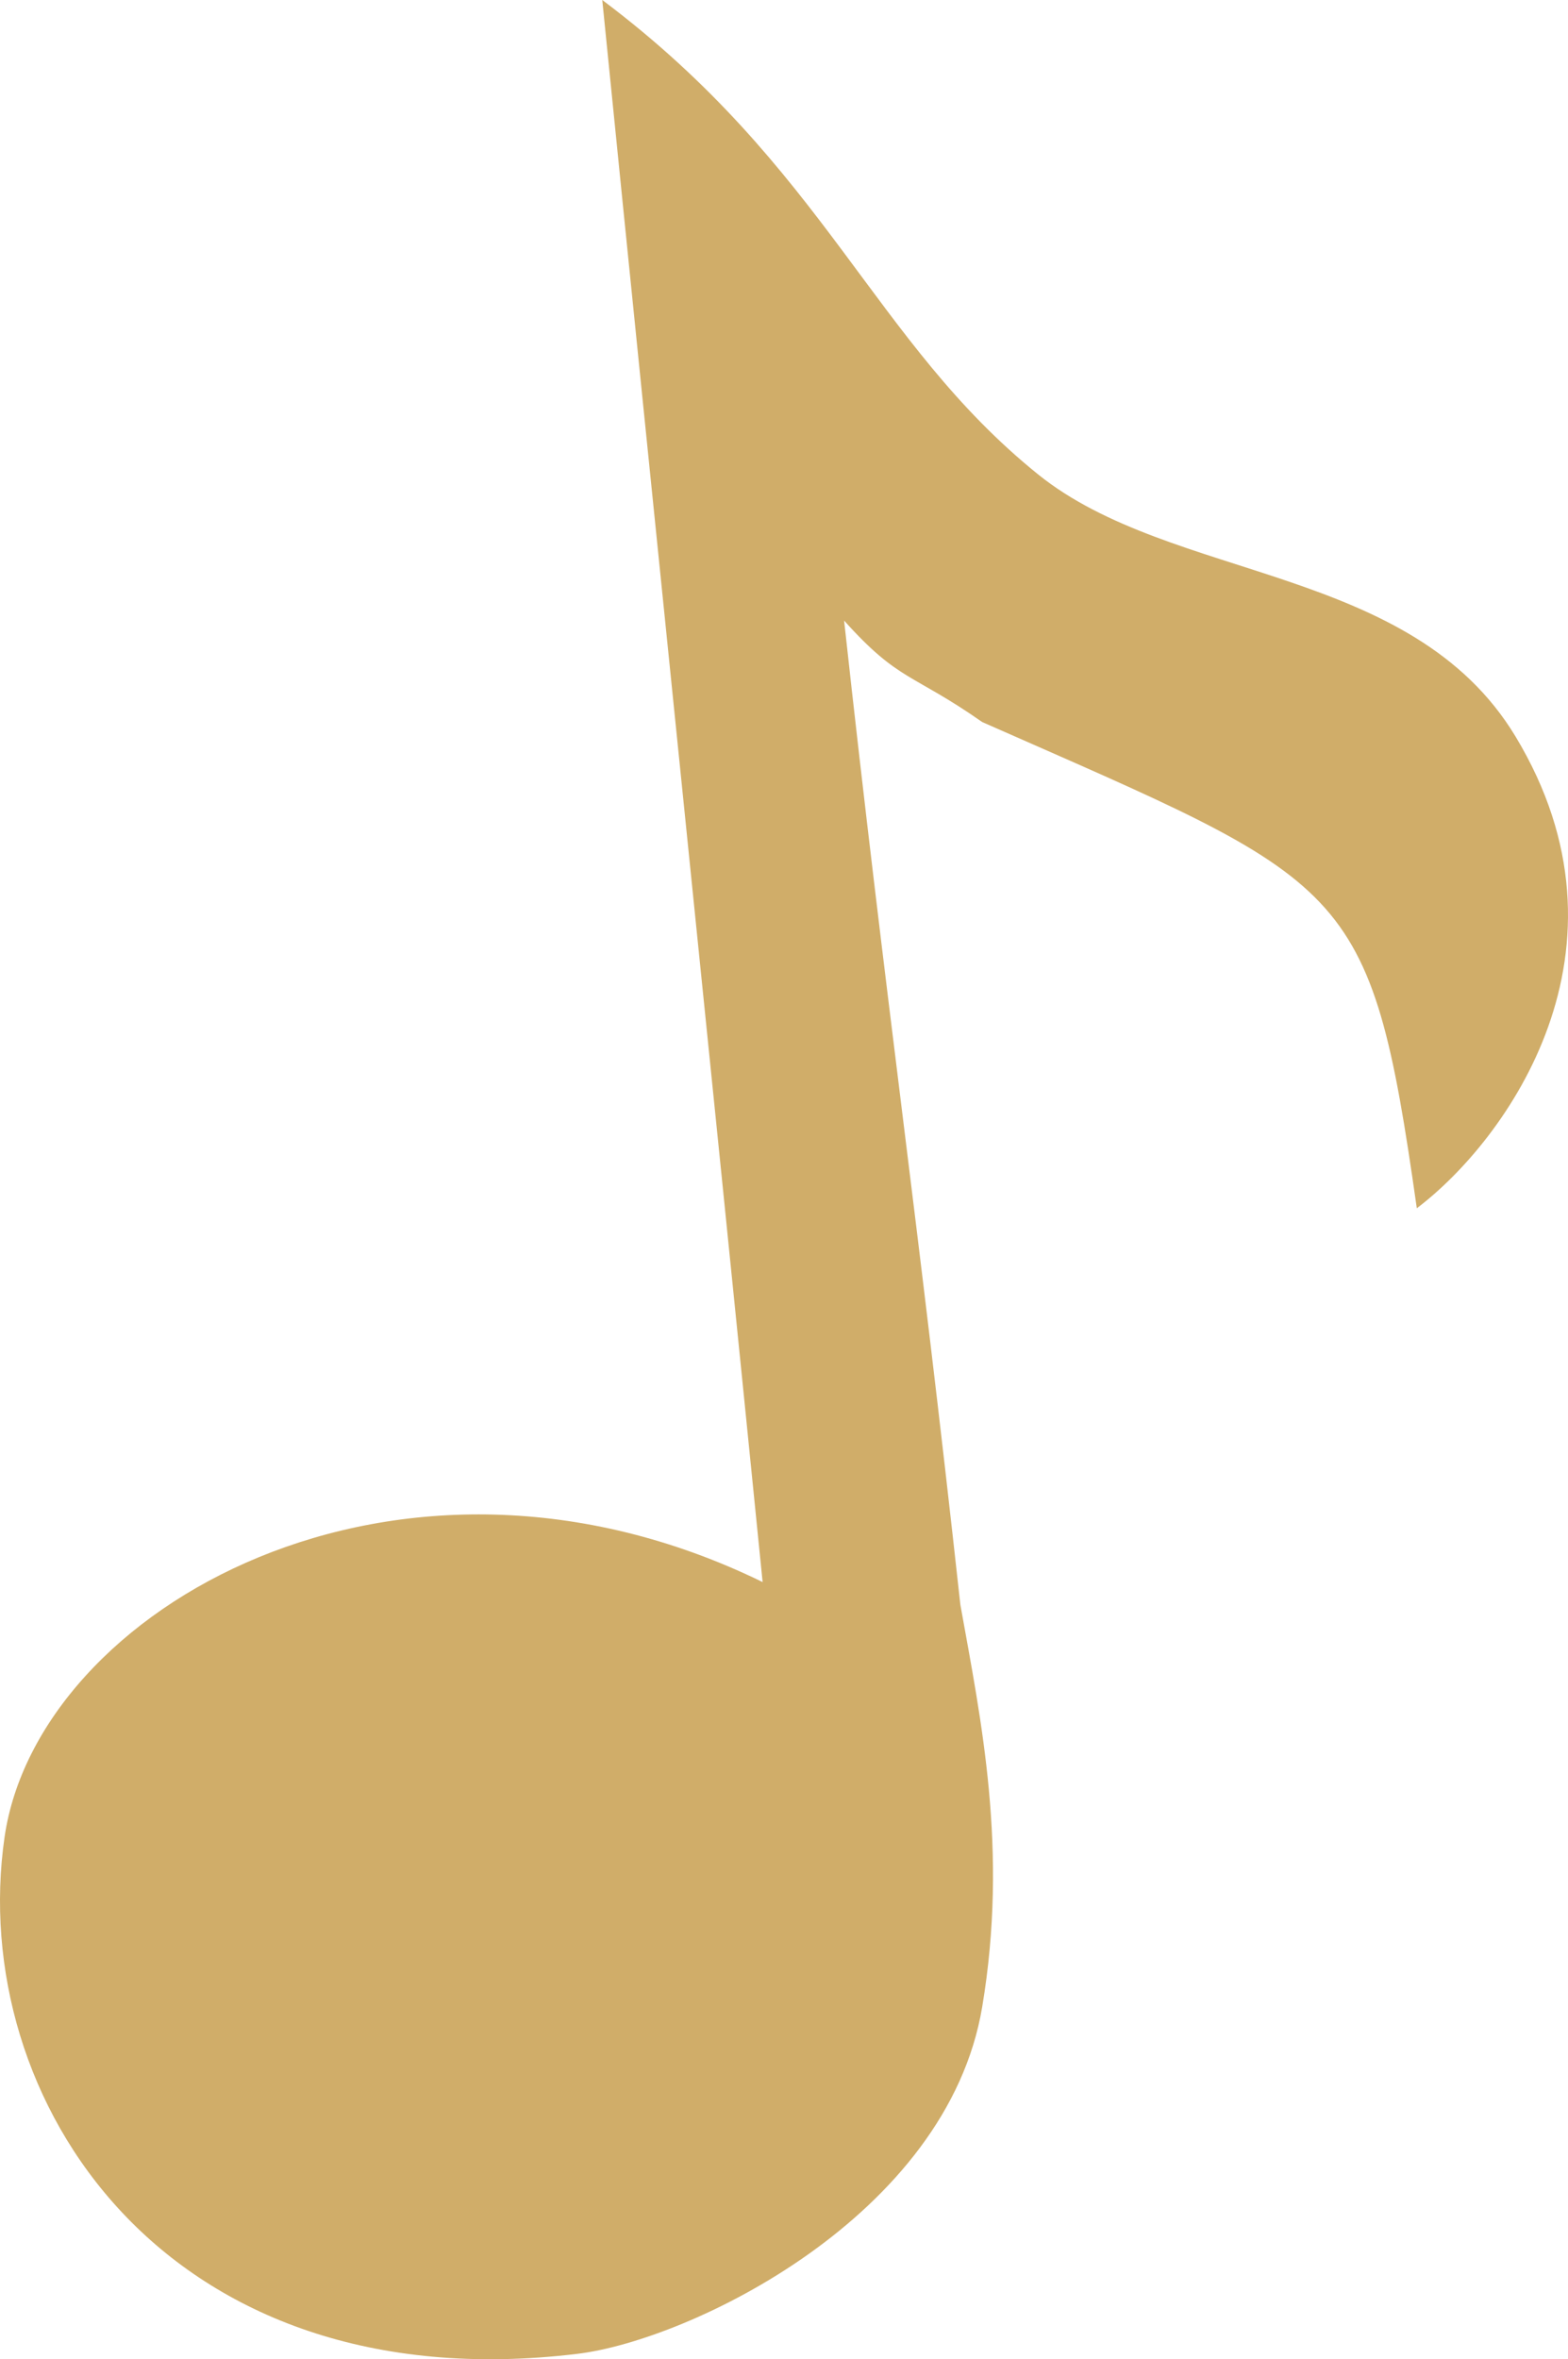 <?xml version="1.0" encoding="UTF-8"?>
<svg width="133px" height="200px" viewBox="0 0 133 200" version="1.1" xmlns="http://www.w3.org/2000/svg" xmlns:xlink="http://www.w3.org/1999/xlink">
    <title>Path</title>
    <g id="Final-Photo-Edits-" stroke="none" stroke-width="1" fill="none" fill-rule="evenodd">
        <g id="SiteMap" transform="translate(-152, -1423)" fill="#D0AD69" fill-rule="nonzero">
            <path d="M203.085,1423 C222.021,1437.21 226.051,1451.927 240.041,1463.207 C251.398,1472.364 271.72,1470.824 280.545,1485.428 C291.477,1503.519 279.79,1519.668 272.176,1525.427 C268.215,1497.507 266.522,1497.981 235.311,1484.209 C229.348,1480.039 228.255,1480.8 223.598,1475.608 C227.159,1508.122 229.899,1526.521 233.459,1559.035 C235.212,1568.82 237.544,1579.791 235.311,1593.135 C232.337,1610.904 210.514,1621.39 200.975,1622.541 C165.944,1626.771 149.183,1600.925 152.386,1578.742 C155.183,1559.375 185.713,1542.01 216.686,1557.116 C212.304,1513.401 207.468,1466.716 203.085,1423 Z" id="Path"></path>
        </g>
    </g>
</svg>